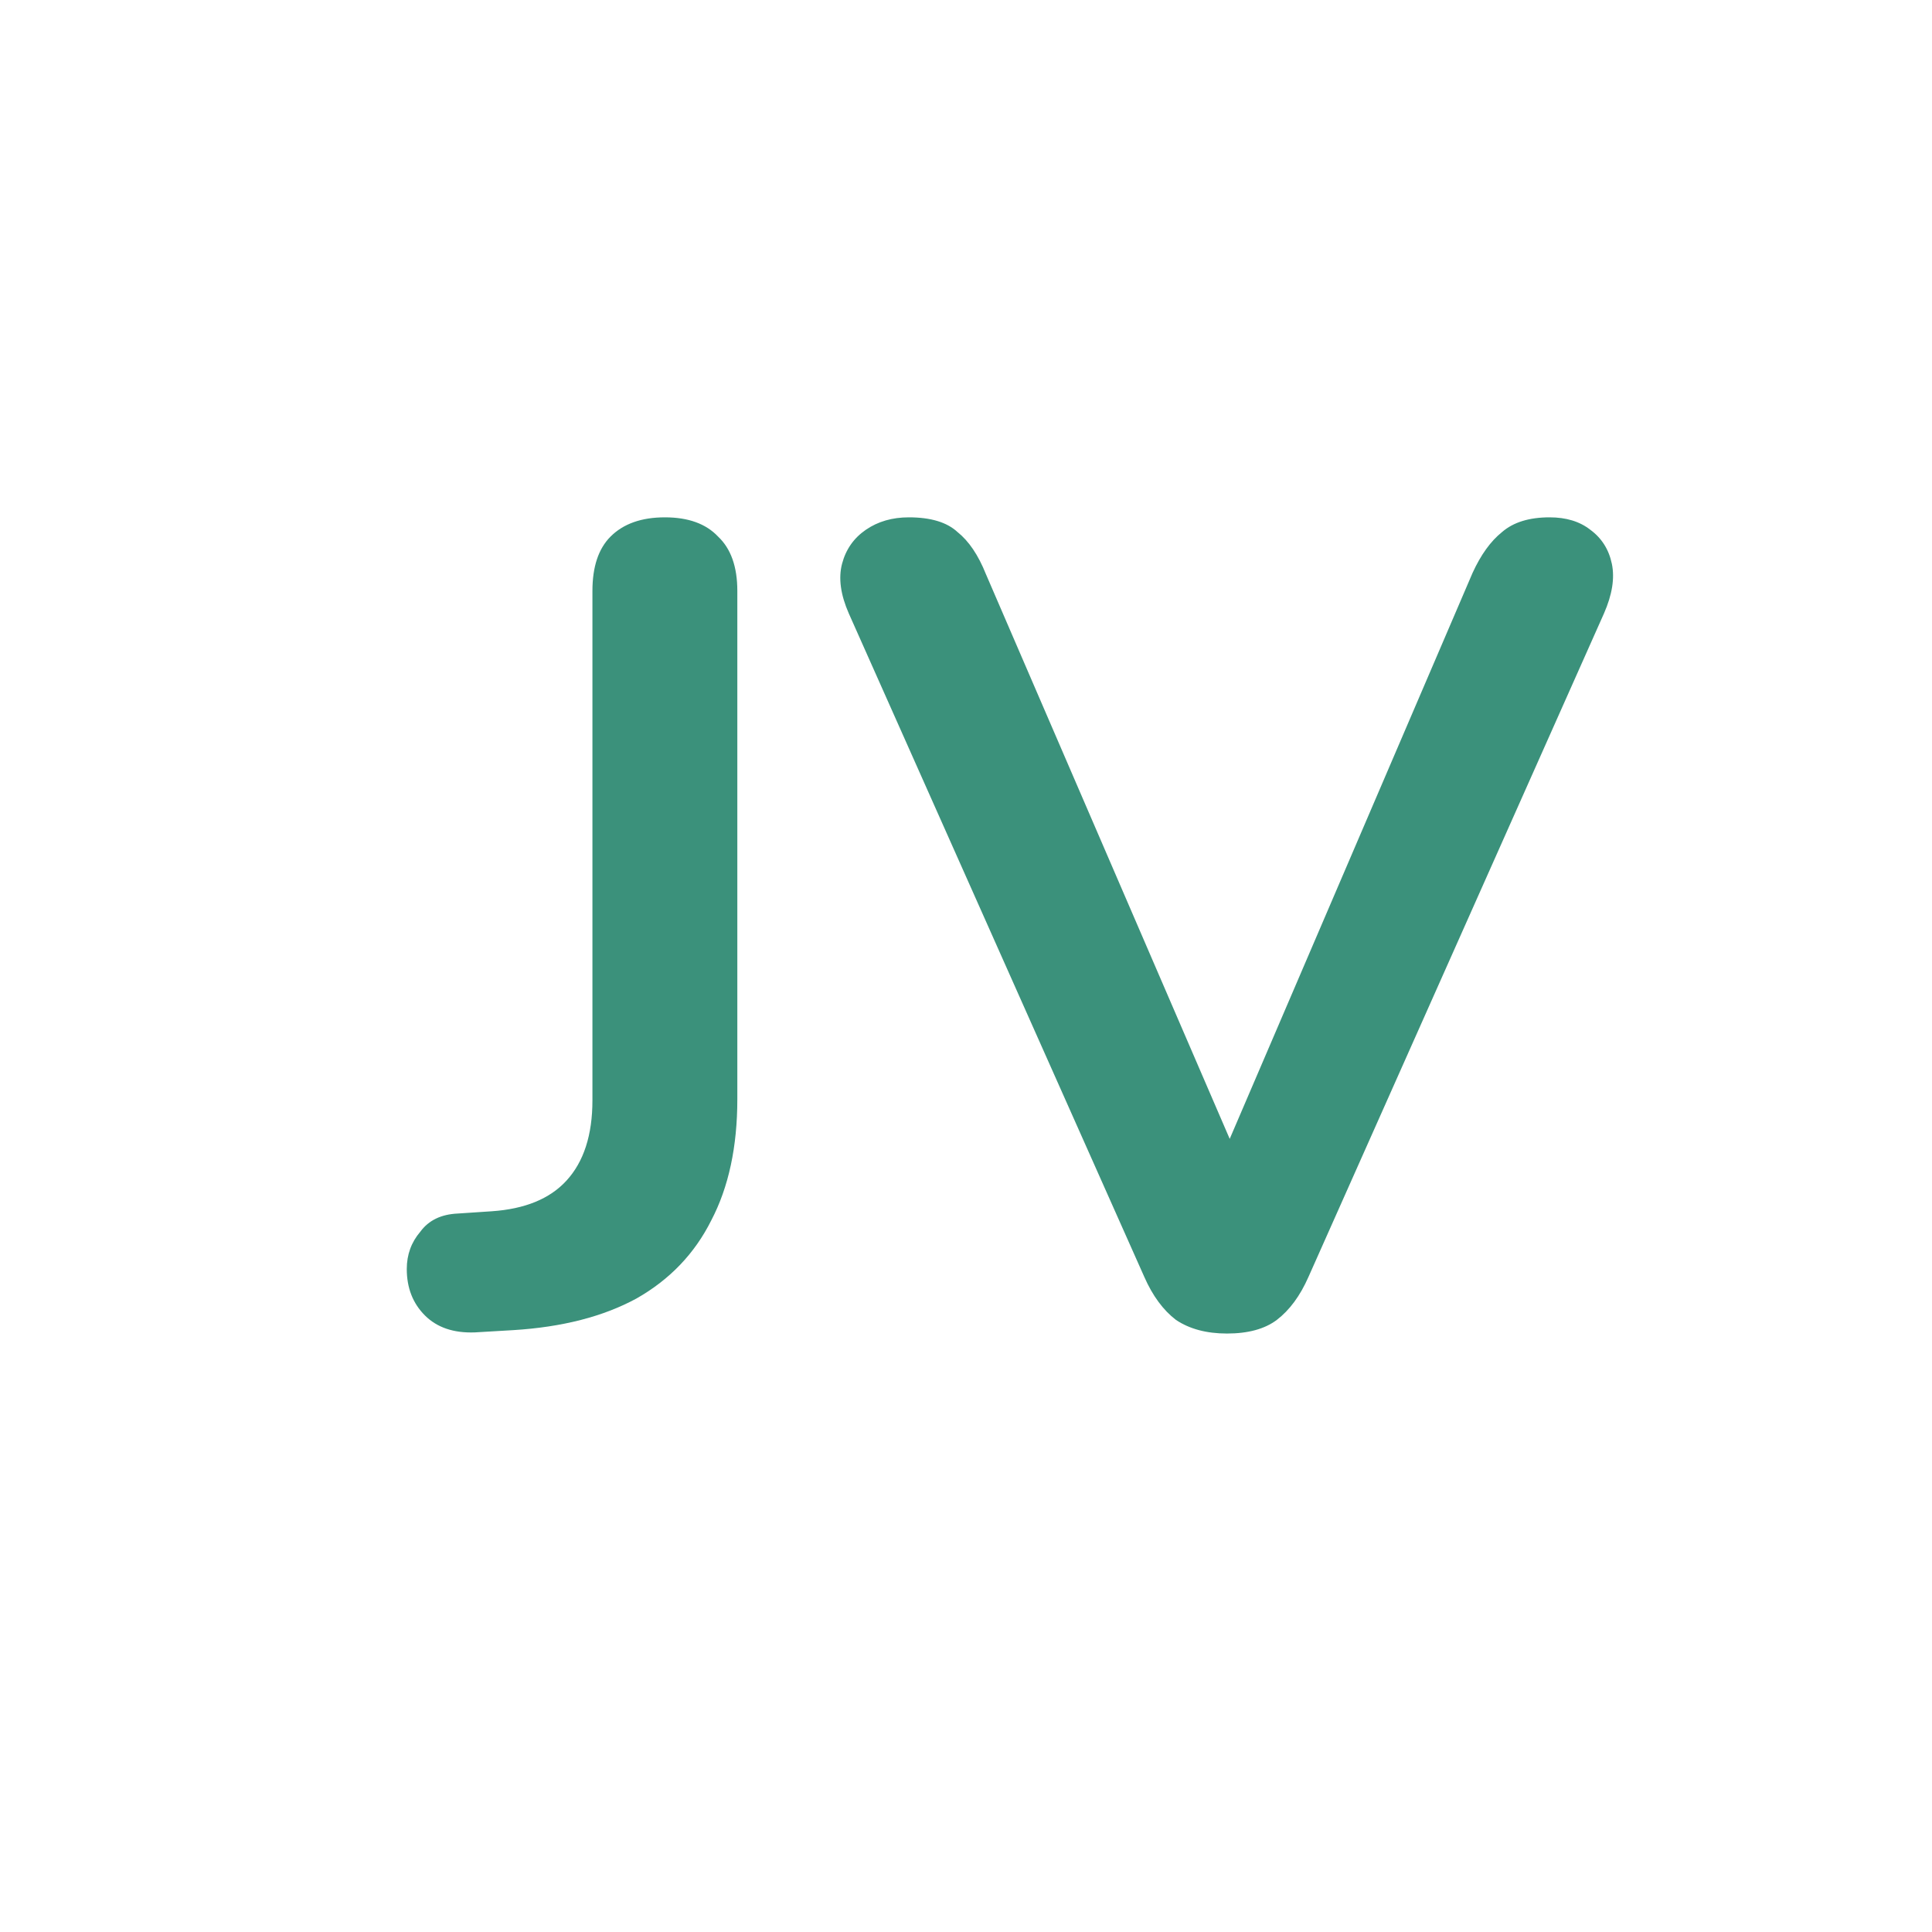 <svg width="512" height="512" viewBox="0 0 512 512" fill="none" xmlns="http://www.w3.org/2000/svg">
<rect width="512" height="512" fill="white"/>
<path d="M125.8 353.1C120.2 353.3 115.8 351.8 112.6 348.6C109.4 345.4 107.8 341.3 107.8 336.3C107.8 332.5 109 329.2 111.4 326.4C113.6 323.4 116.9 321.8 121.3 321.6L130.3 321C139.1 320.4 145.7 317.7 150.1 312.9C154.7 307.9 157 300.8 157 291.6V156.6C157 150.2 158.6 145.4 161.8 142.2C165.2 138.8 170 137.1 176.2 137.1C182.4 137.1 187.1 138.8 190.3 142.2C193.7 145.4 195.4 150.2 195.4 156.6V291.3C195.4 303.9 193.1 314.6 188.5 323.4C184.1 332.2 177.5 339.1 168.7 344.1C159.9 348.9 149 351.7 136 352.5L125.8 353.1ZM325.155 353.4C319.755 353.4 315.255 352.2 311.655 349.8C308.255 347.2 305.455 343.4 303.255 338.4L224.955 162.6C222.755 157.6 222.155 153.2 223.155 149.4C224.155 145.6 226.255 142.6 229.455 140.4C232.655 138.2 236.455 137.1 240.855 137.1C246.655 137.1 250.955 138.4 253.755 141C256.755 143.4 259.255 147.1 261.255 152.1L332.355 316.8H319.455L390.255 151.8C392.455 147 395.055 143.4 398.055 141C401.055 138.4 405.255 137.1 410.655 137.1C415.055 137.1 418.655 138.2 421.455 140.4C424.455 142.6 426.355 145.6 427.155 149.4C427.955 153.2 427.255 157.6 425.055 162.6L346.755 338.4C344.555 343.4 341.755 347.2 338.355 349.8C335.155 352.2 330.755 353.4 325.155 353.4Z" fill="#3B917B"/>
</svg>
